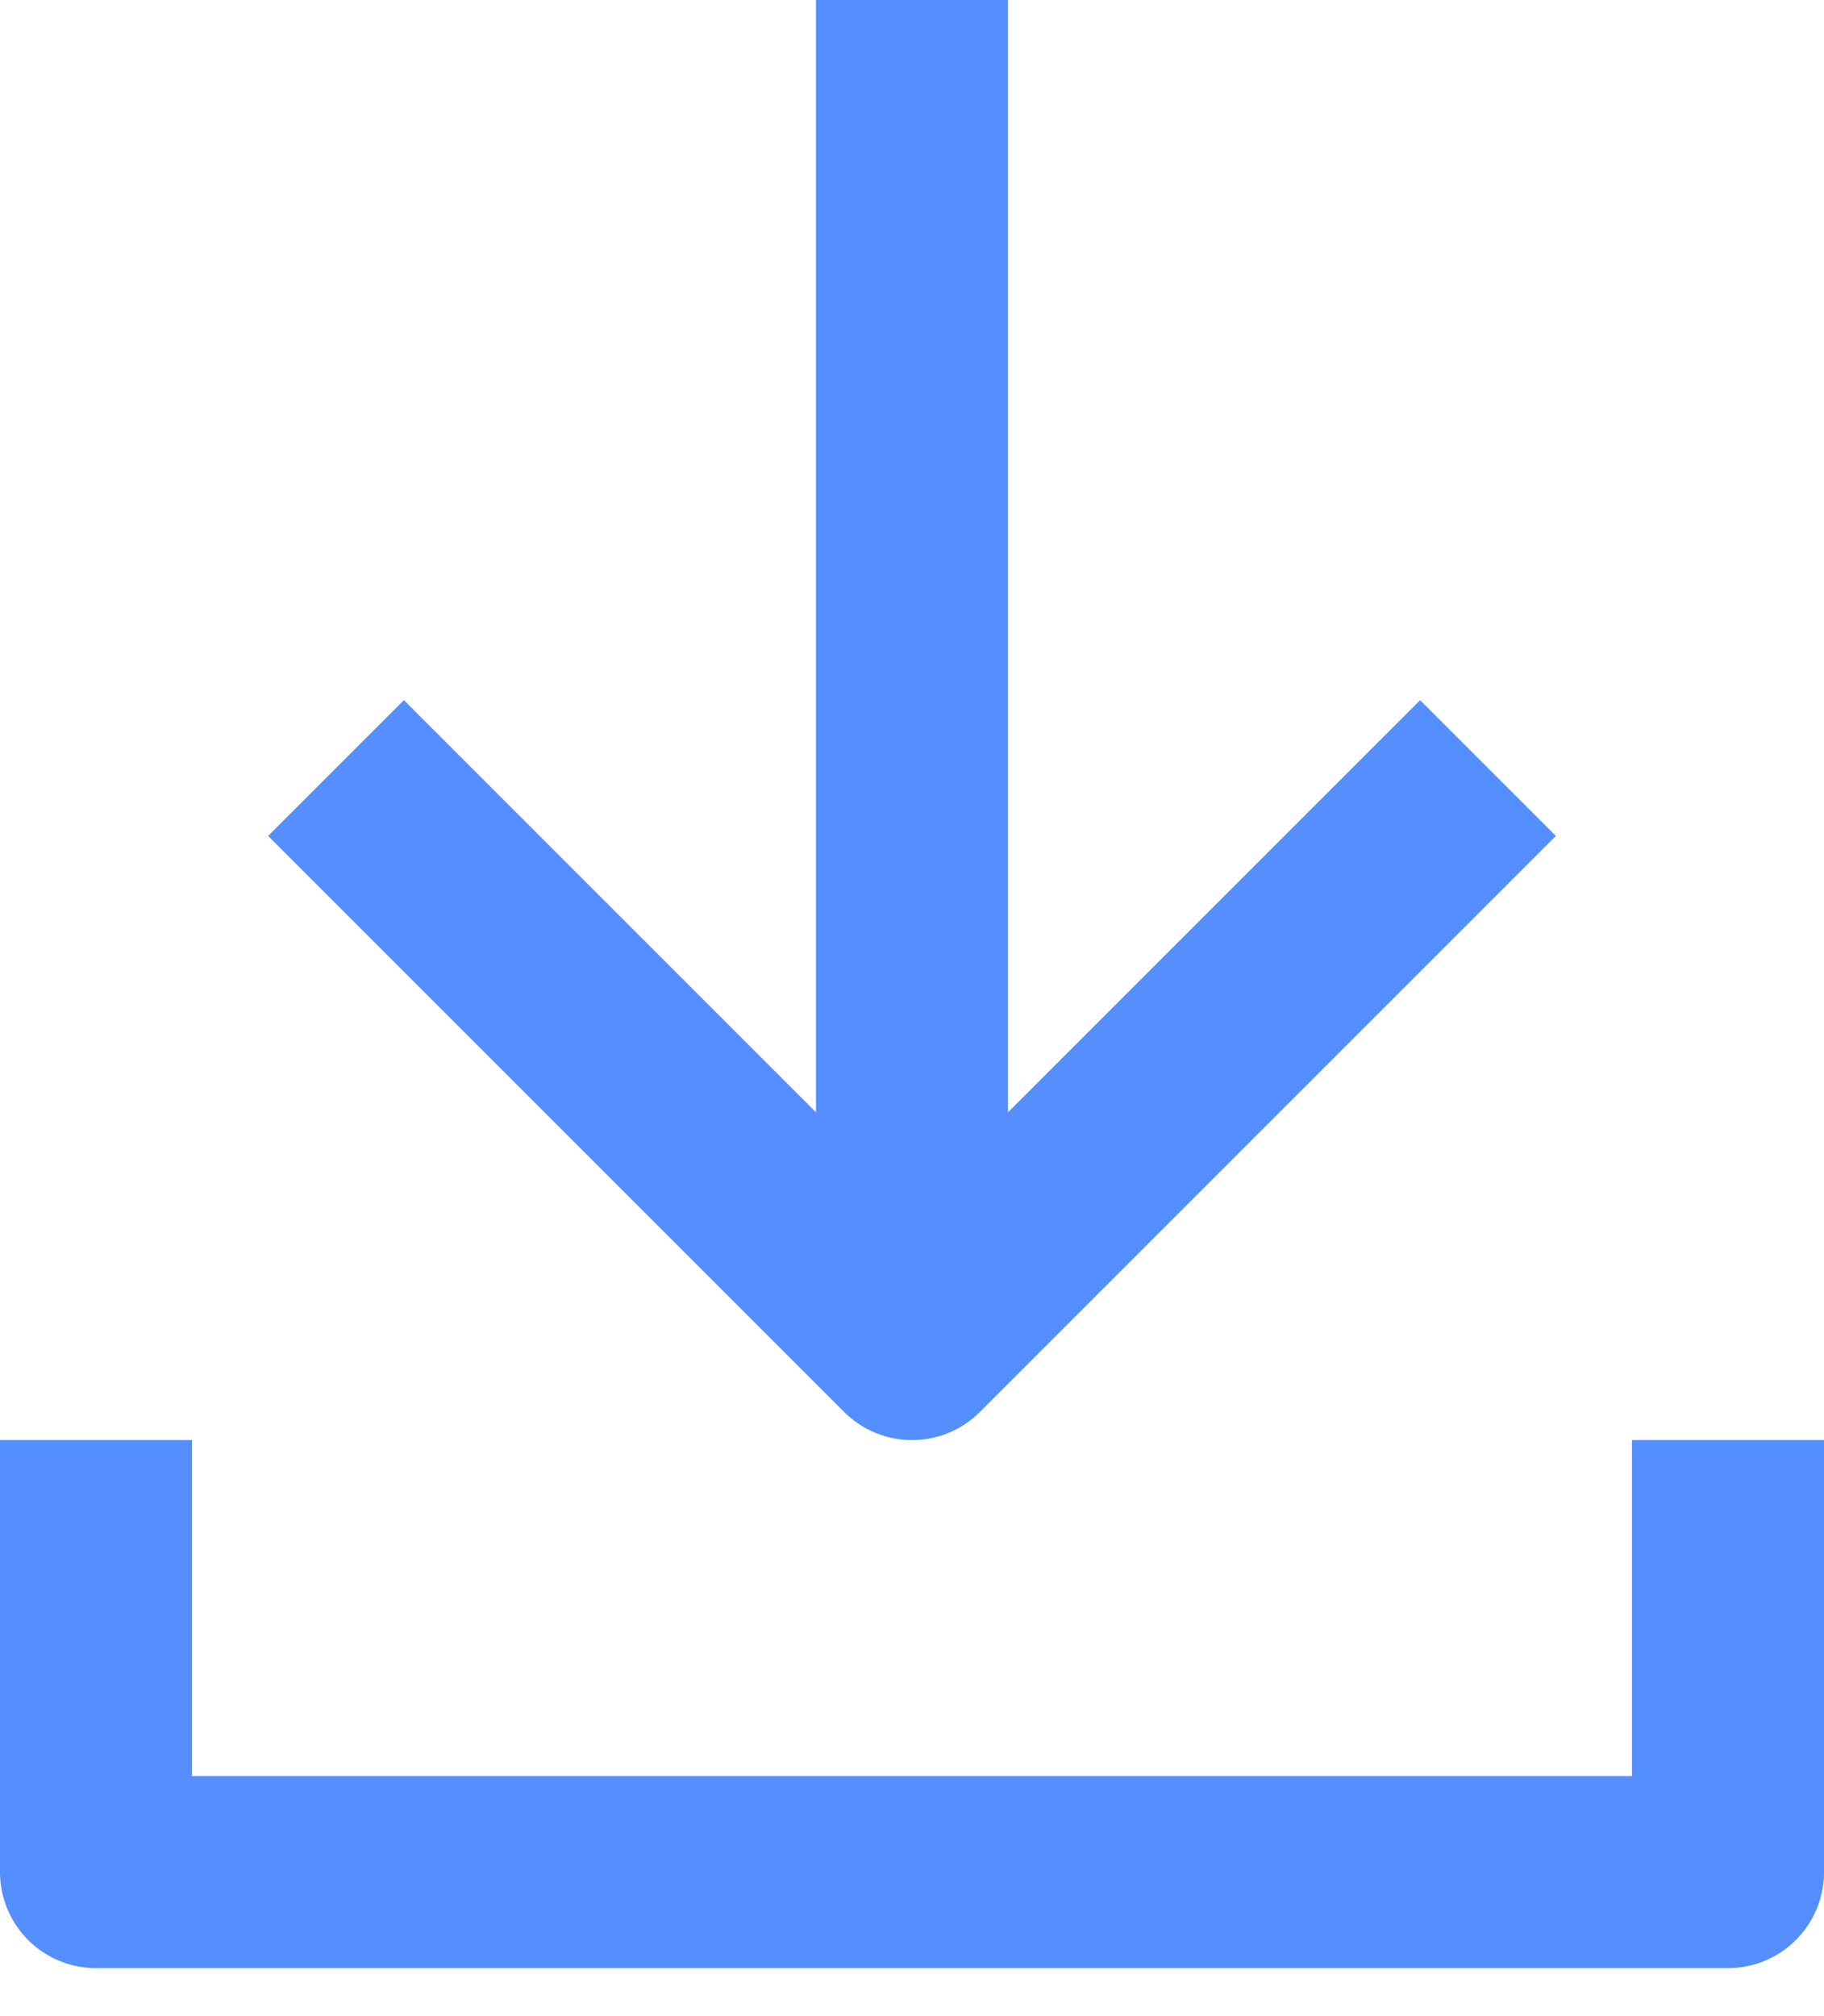 <svg width="19" height="21" viewBox="0 0 19 21" fill="none" xmlns="http://www.w3.org/2000/svg">
<path d="M3.5 8L9.5 14L15.5 8" stroke="#558EFF" stroke-width="2" stroke-linejoin="round"/>
<path d="M9.5 13.5V0" stroke="#558EFF" stroke-width="2" stroke-linejoin="round"/>
<path d="M1 15V19.5H18V15" stroke="#558EFF" stroke-width="2" stroke-linejoin="round"/>
</svg>

